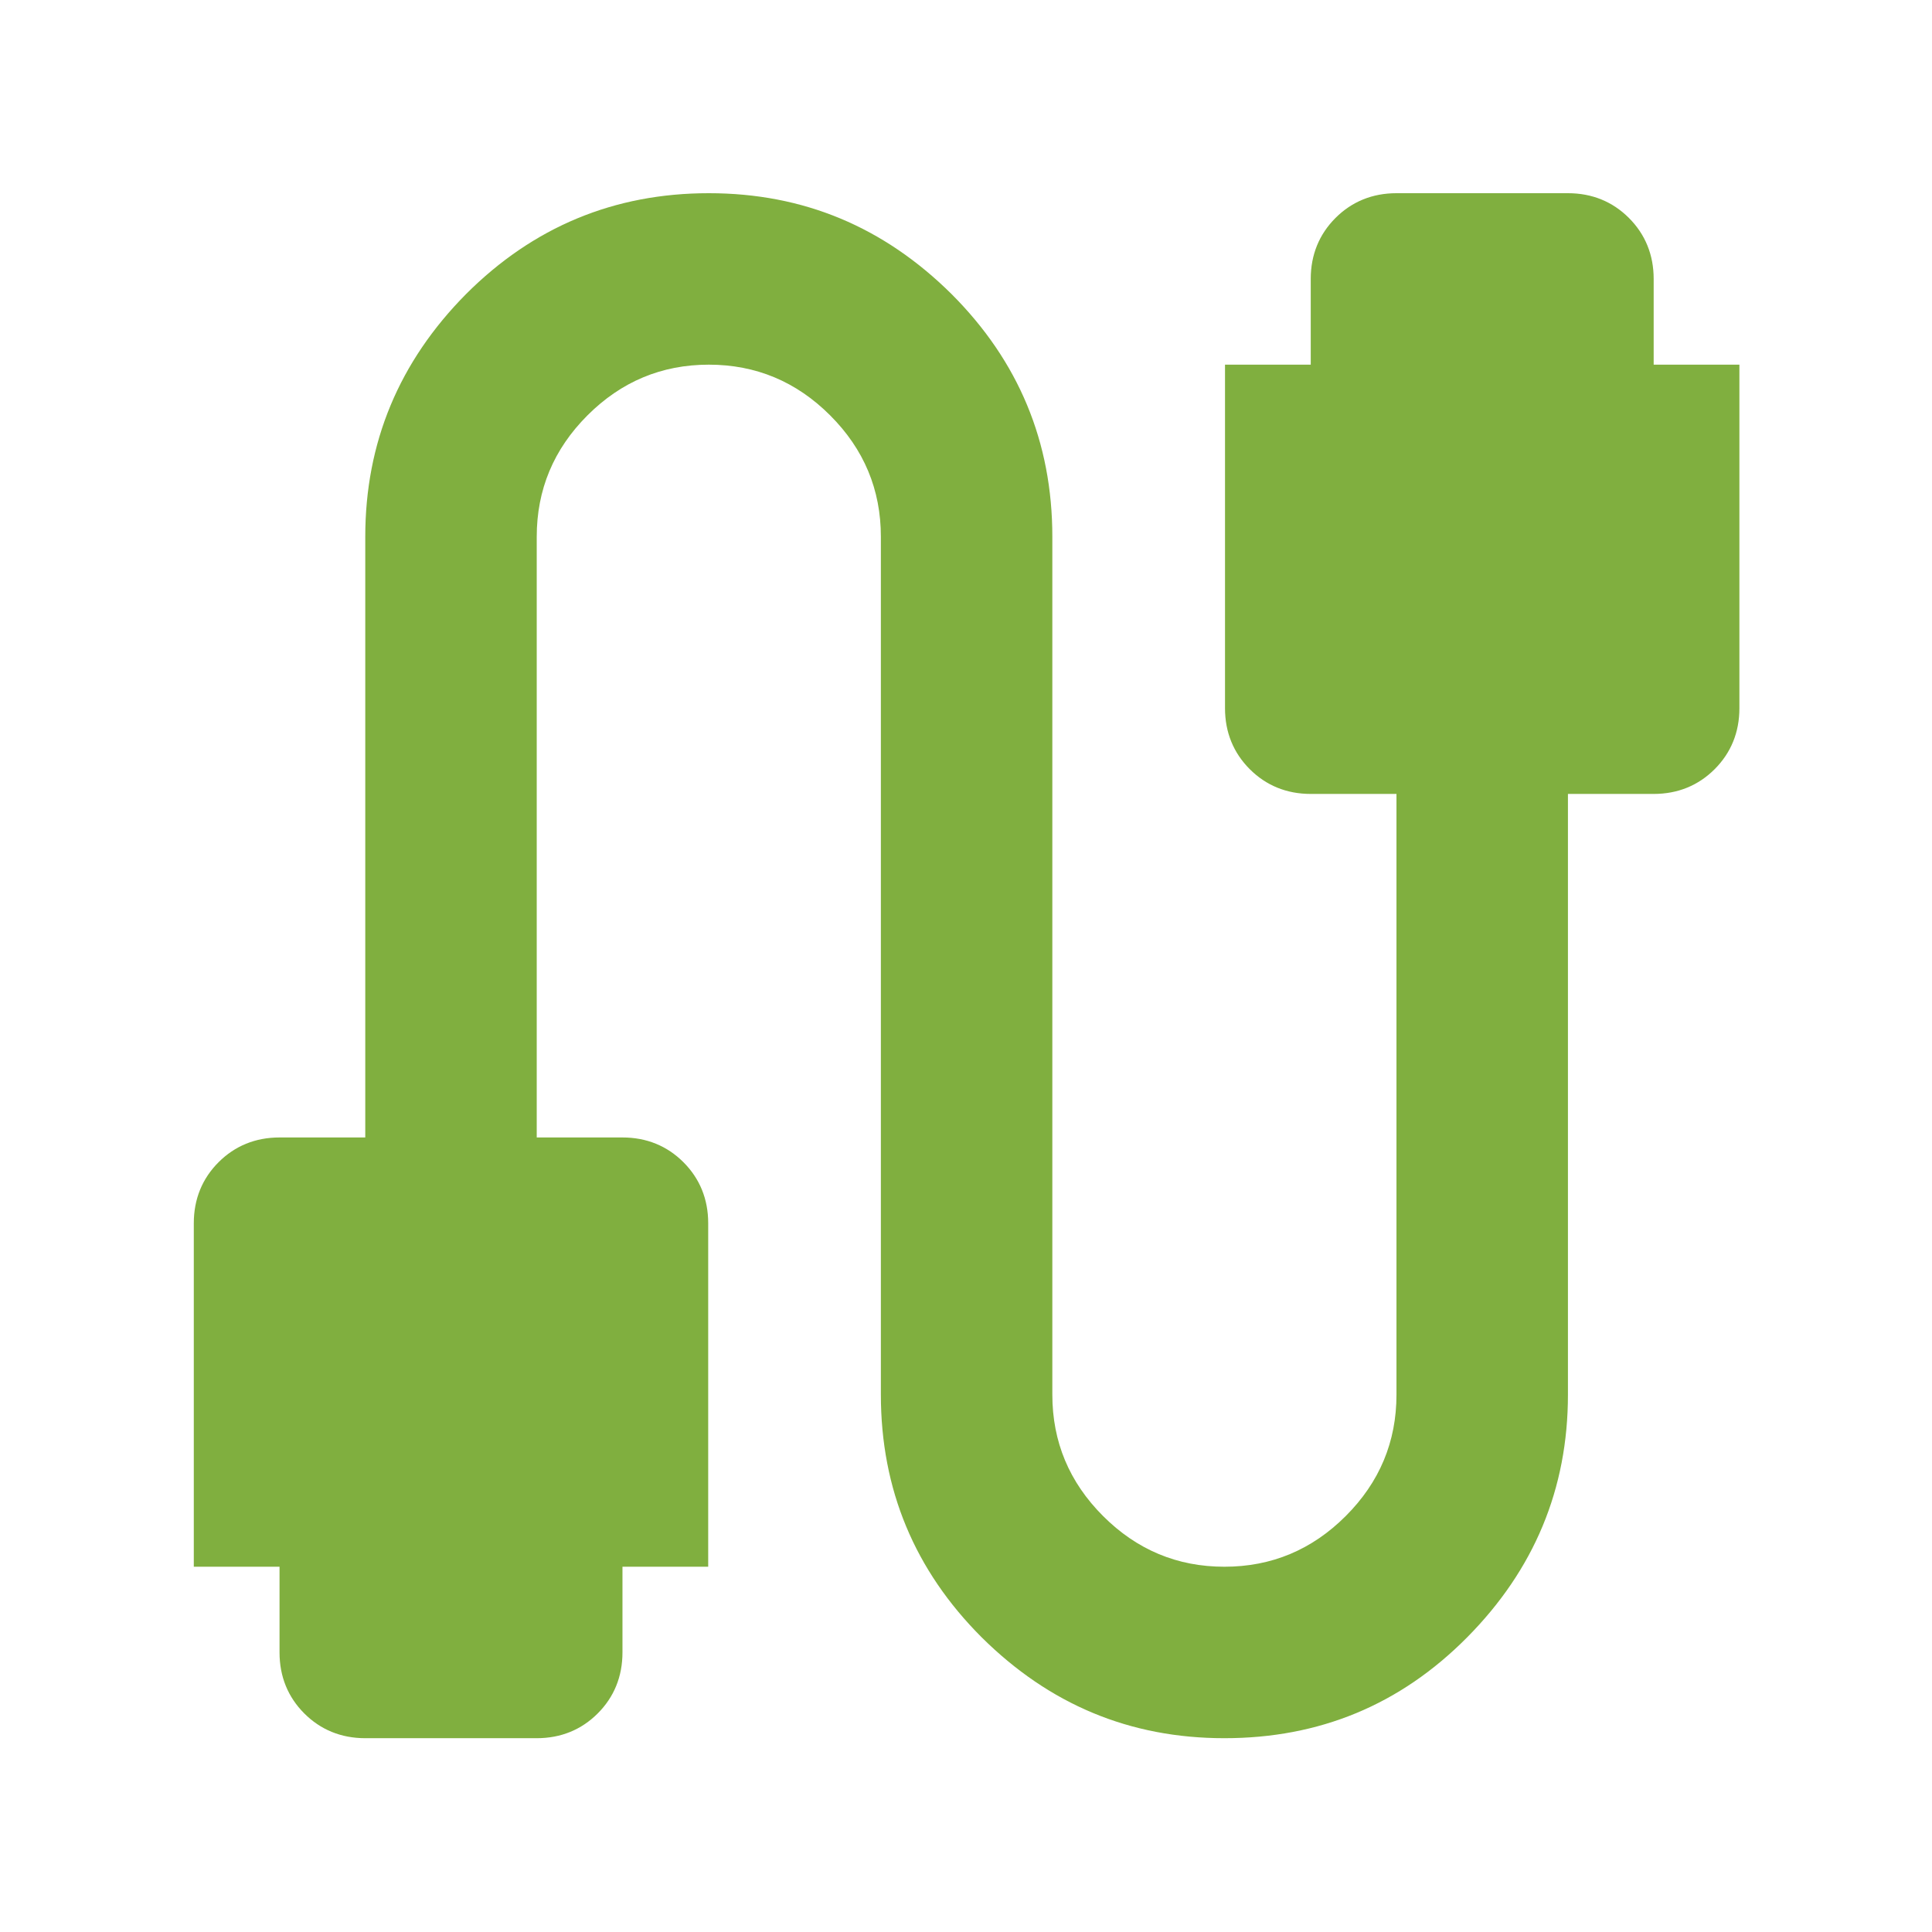 <?xml version="1.0" encoding="UTF-8"?>
<svg id="Layer_1" data-name="Layer 1" xmlns="http://www.w3.org/2000/svg" viewBox="0 0 32 32">
  <defs>
    <style>
      .cls-1 {
        fill: #80af3f;
      }
    </style>
  </defs>
  <path class="cls-1" d="M6.05,28.79c-.4,0-.74-.14-1.01-.41-.27-.27-.41-.61-.41-1.01v-1.42h-1.42v-5.69c0-.4.14-.74.41-1.01.27-.27.61-.41,1.01-.41h1.42v-9.95c0-1.56.56-2.9,1.67-4.02,1.11-1.11,2.45-1.67,4.02-1.67s2.9.56,4.02,1.67c1.11,1.11,1.67,2.45,1.67,4.02v14.21c0,.78.28,1.45.84,2.01s1.23.84,2.01.84,1.45-.28,2.01-.84.84-1.23.84-2.01v-9.95h-1.42c-.4,0-.74-.14-1.01-.41s-.41-.61-.41-1.01v-5.69h1.42v-1.42c0-.4.14-.74.41-1.01s.61-.41,1.01-.41h2.84c.4,0,.74.14,1.01.41s.41.61.41,1.01v1.42h1.42v5.69c0,.4-.14.74-.41,1.01s-.61.41-1.01.41h-1.42v9.95c0,1.56-.56,2.9-1.67,4.02s-2.45,1.67-4.02,1.67-2.9-.56-4.02-1.67c-1.11-1.11-1.67-2.45-1.67-4.02v-14.21c0-.78-.28-1.45-.84-2.01s-1.23-.84-2.01-.84-1.45.28-2.01.84-.84,1.23-.84,2.01v9.95h1.42c.4,0,.74.14,1.01.41s.41.61.41,1.01v5.69h-1.42v1.42c0,.4-.14.74-.41,1.01-.27.27-.61.41-1.01.41h-2.84Z"/>
</svg>